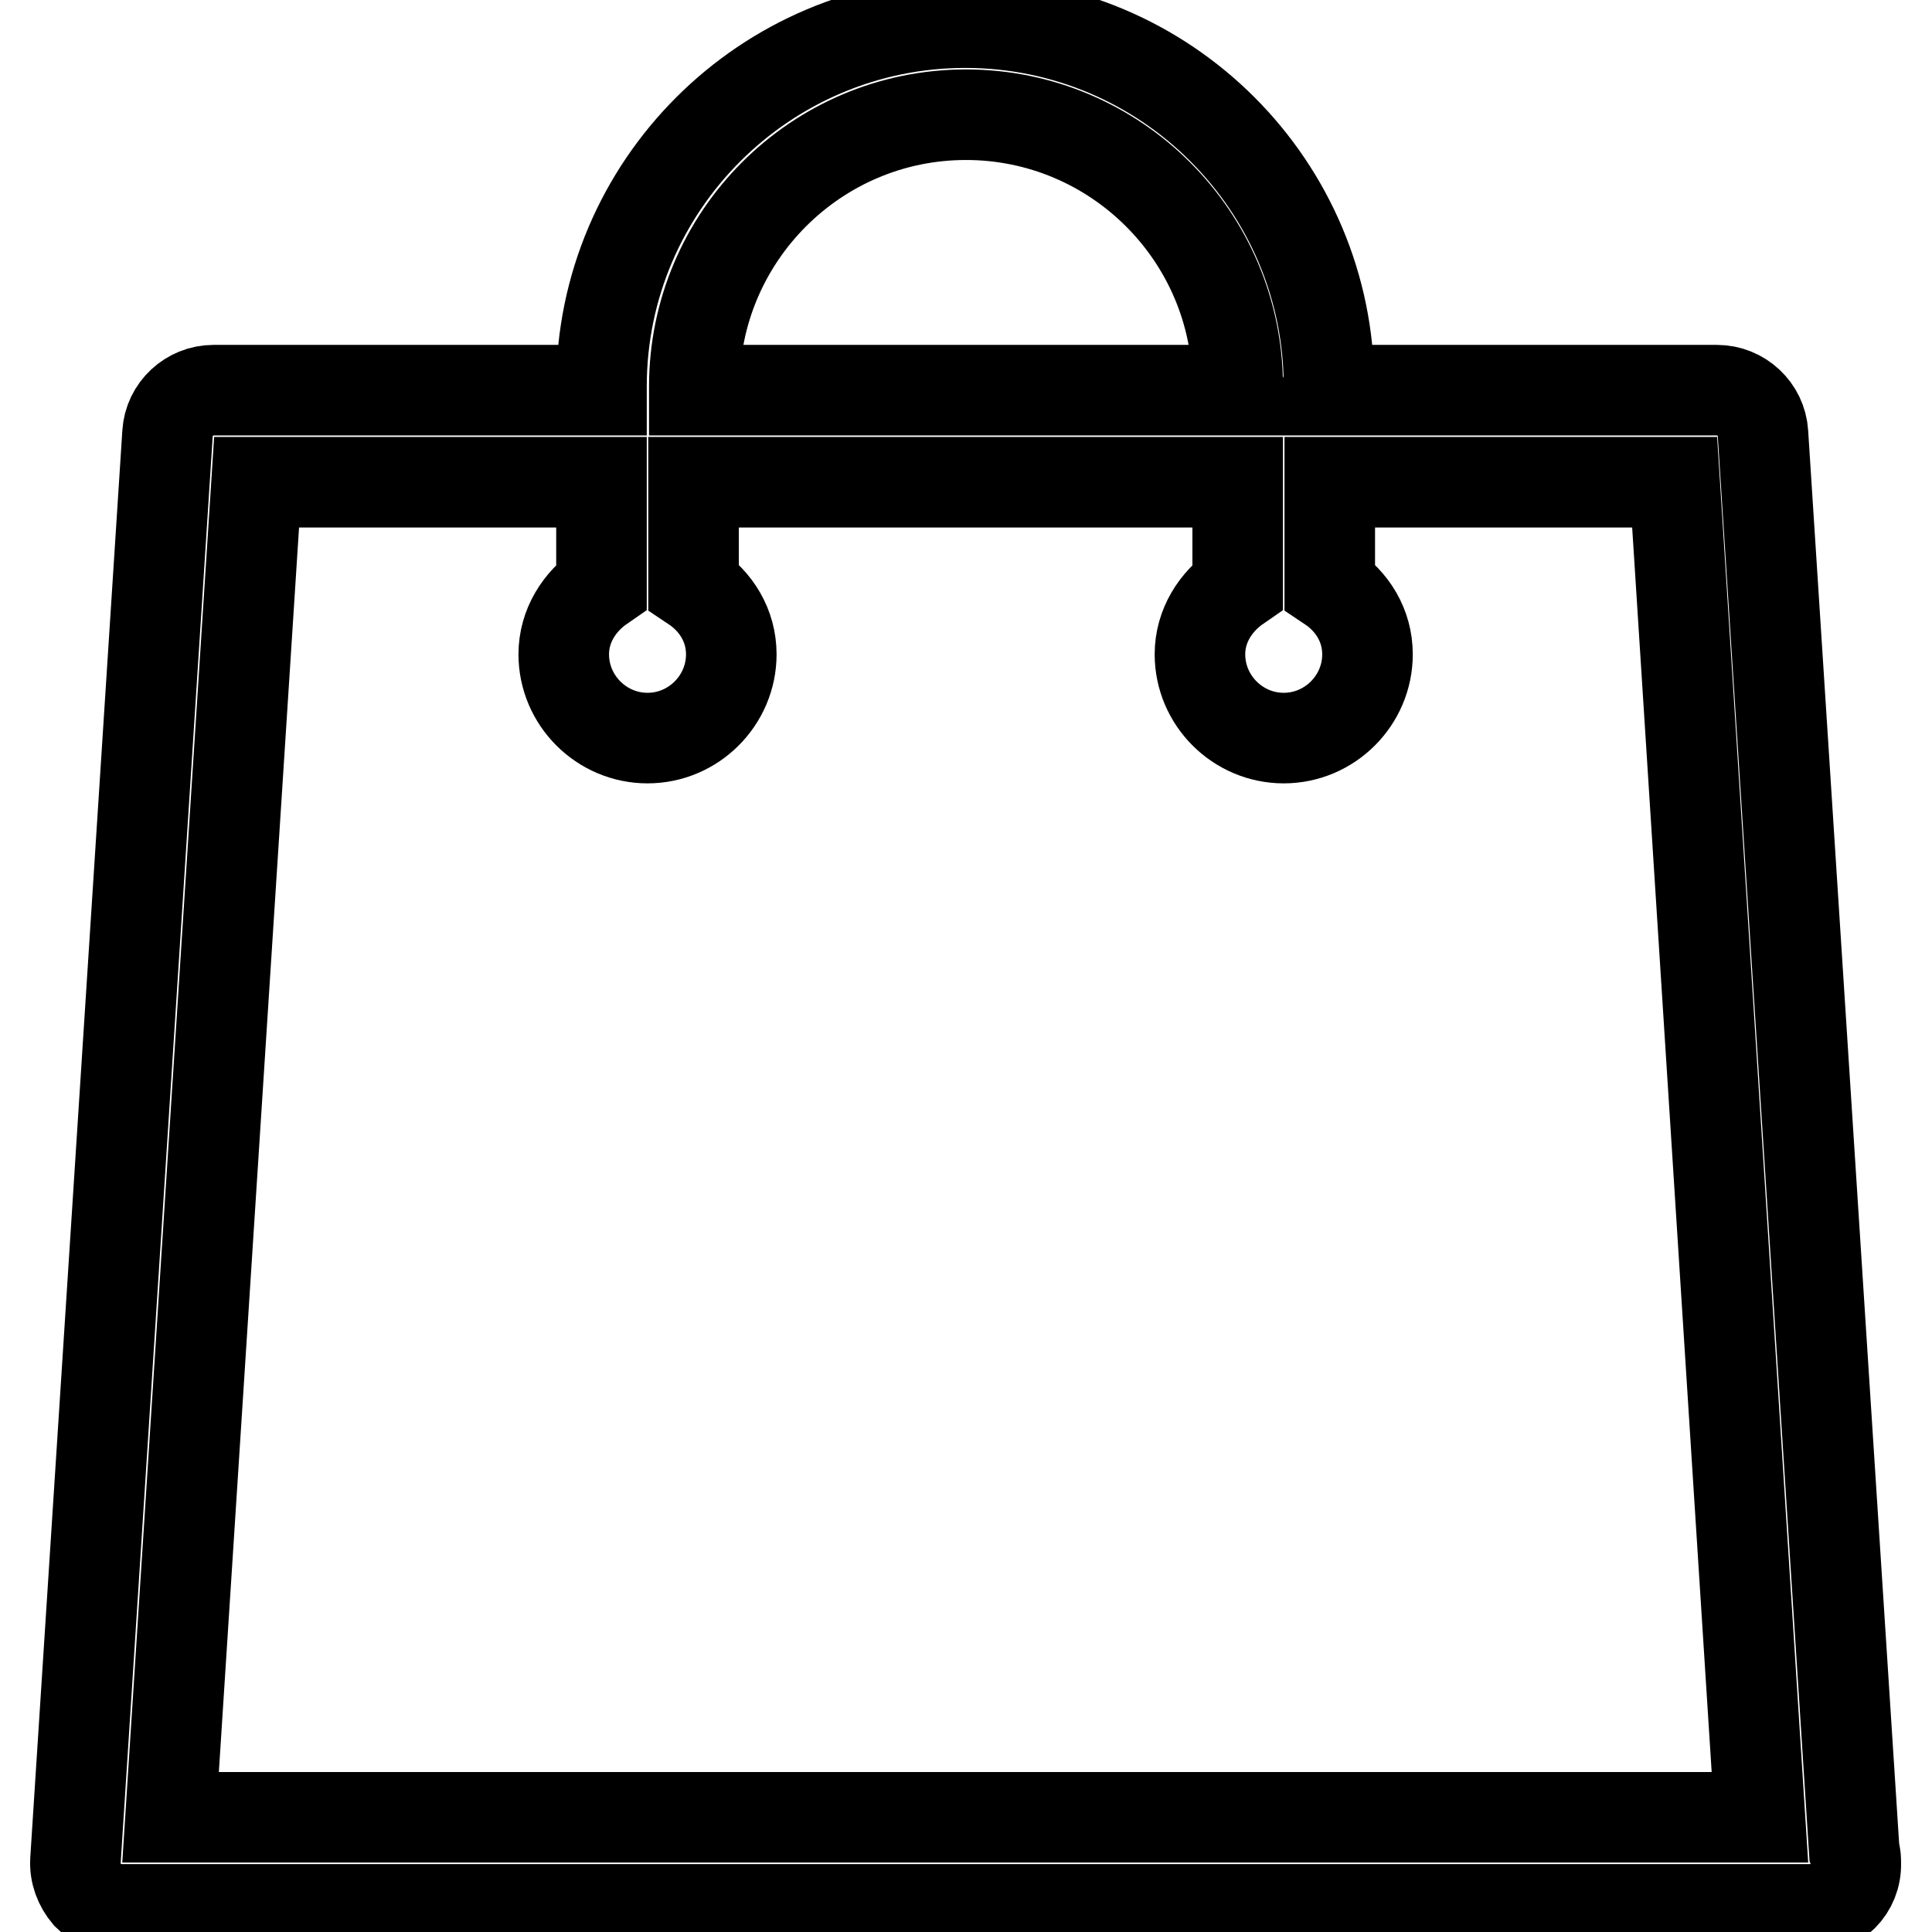 <?xml version="1.0" encoding="utf-8"?>
<!-- Svg Vector Icons : http://www.onlinewebfonts.com/icon -->
<!DOCTYPE svg PUBLIC "-//W3C//DTD SVG 1.1//EN" "http://www.w3.org/Graphics/SVG/1.1/DTD/svg11.dtd">
<svg version="1.1" xmlns="http://www.w3.org/2000/svg" xmlns:xlink="http://www.w3.org/1999/xlink" x="0px" y="0px" viewBox="0 0 256 256" enable-background="new 0 0 256 256" xml:space="preserve">
<g><g><path stroke-width="12" fill-opacity="0" stroke="#000000"  d="M239.9,253c0,0-0.1,0-0.1,0H16.1c-1.7,0-3.3-0.7-4.5-1.9c-1.1-1.3-1.7-2.9-1.6-4.6L22.2,57.4c0.2-3.2,2.9-5.7,6.1-5.7h51.4v-0.5C79.7,24.6,101.4,3,127.9,3c26.6,0,48.2,21.6,48.2,48.2c0,0.2-0.1,0.3-0.1,0.5h51.5c3.2,0,5.9,2.5,6.1,5.7l12.1,187.9c0.2,0.5,0.2,1.1,0.2,1.6C246,250.3,243.3,253,239.9,253z M164,51.2c0-19.9-16.2-36-36-36c-19.9,0-36,16.2-36,36v0.5h72.2C164.1,51.5,164,51.4,164,51.2z M221.9,63.9h-45.7v13.8c3,2,5,5.2,5,9c0,6.1-5,11.1-11.1,11.1s-11.1-5-11.1-11.1c0-3.8,2.1-7,5-9V63.9H91.9v13.8c3,2,5,5.2,5,9c0,6.1-5,11.1-11.1,11.1c-6.1,0-11.1-5-11.1-11.1c0-3.8,2.1-7,5-9V63.9H34L22.6,240.8h210.6L221.9,63.9z"/></g></g>
</svg>